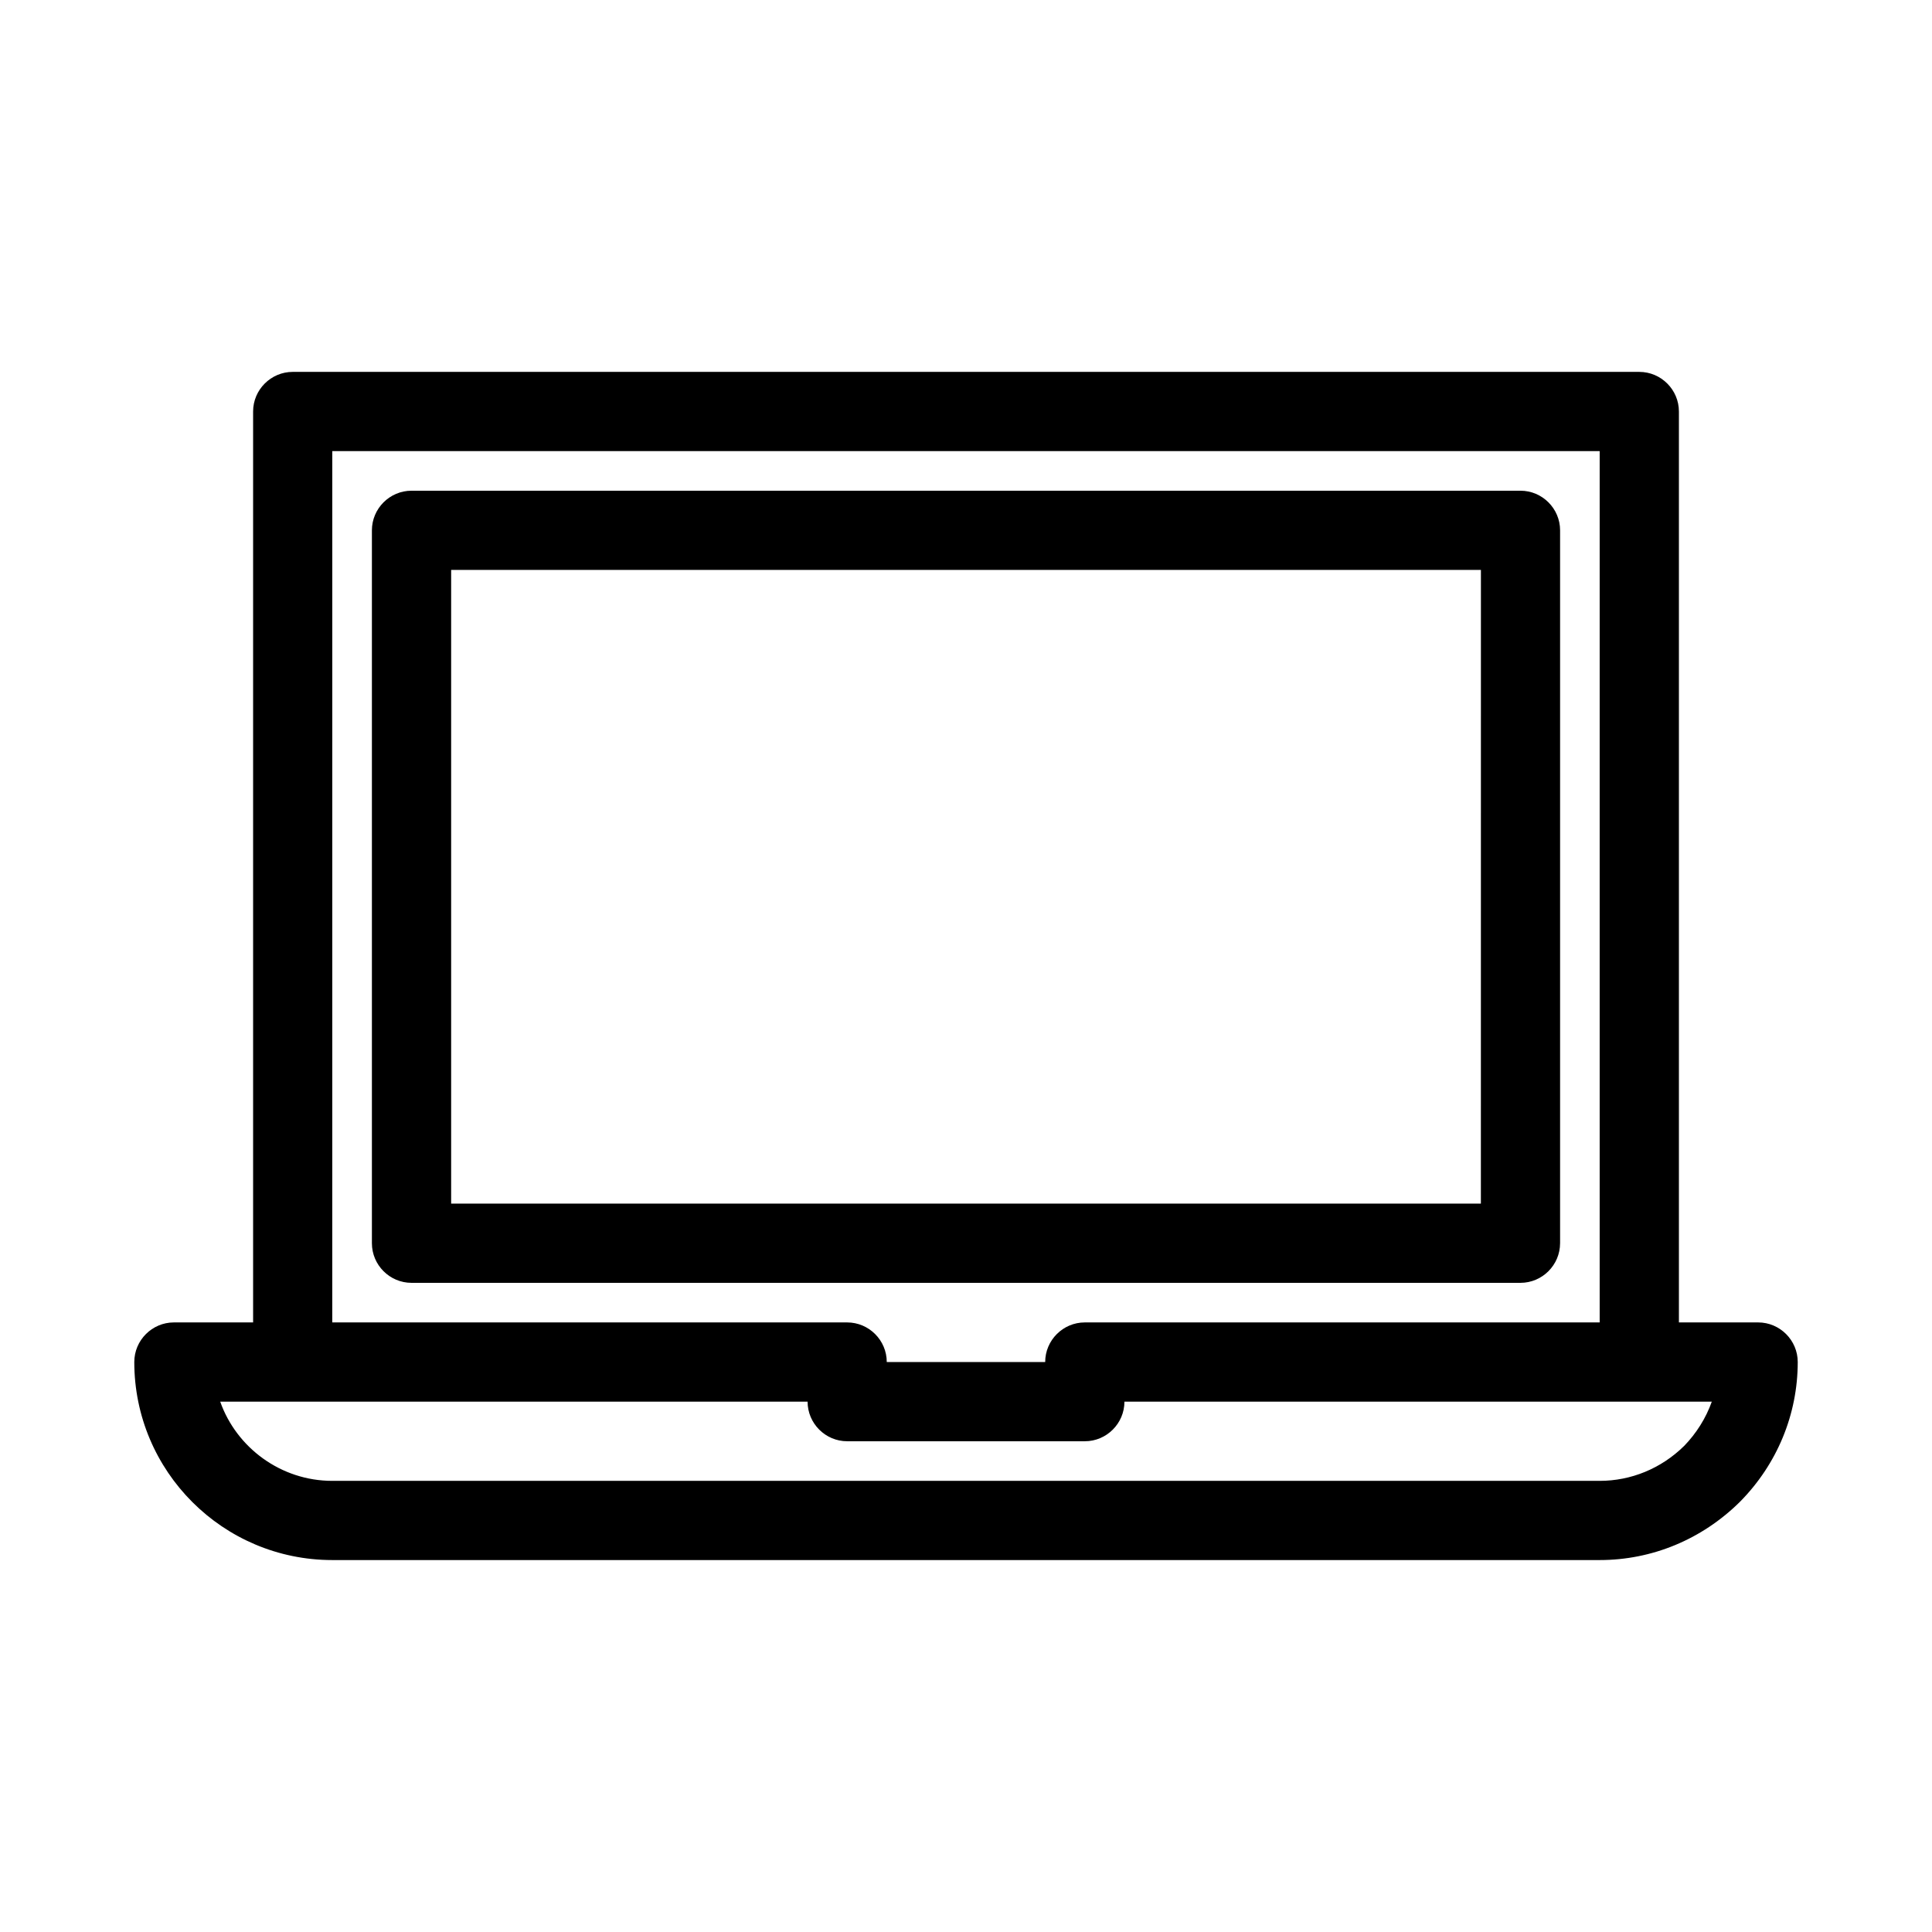 <?xml version="1.0" encoding="UTF-8"?>
<!-- Uploaded to: ICON Repo, www.iconrepo.com, Generator: ICON Repo Mixer Tools -->
<svg fill="#000000" width="800px" height="800px" version="1.1" viewBox="144 144 512 512" xmlns="http://www.w3.org/2000/svg">
 <g>
  <path d="m609.92 494.46h-20.992v-241.41c0-5.773-4.723-10.496-10.496-10.496h-356.86c-5.773 0-10.496 4.723-10.496 10.496v241.41l-20.992-0.004c-5.773 0-10.496 4.723-10.496 10.496 0 28.969 23.512 52.48 52.48 52.48h335.87c13.855 0 27.078-5.457 37.156-15.43 9.867-9.969 15.324-23.195 15.324-37.051 0-5.769-4.723-10.496-10.496-10.496zm-377.86-230.91h335.87v230.91l-136.45-0.004c-5.773 0-10.496 4.723-10.496 10.496h-41.984c0-5.773-4.723-10.496-10.496-10.496h-136.45zm358.23 263.66c-6.09 5.981-14.066 9.234-22.359 9.234h-335.87c-13.645 0-25.402-8.816-29.703-20.992h155.66c0 5.773 4.723 10.496 10.496 10.496h62.977c5.773 0 10.496-4.723 10.496-10.496h155.66c-1.578 4.41-4.094 8.398-7.348 11.758z"/>
  <path d="m557.44 473.47v-188.93c0-5.773-4.723-10.496-10.496-10.496h-293.89c-5.773 0-10.496 4.723-10.496 10.496v188.93c0 5.773 4.723 10.496 10.496 10.496h293.89c5.769-0.004 10.492-4.727 10.492-10.496zm-20.992-10.496h-272.89v-167.94h272.9z"/>
 </g>
</svg>
